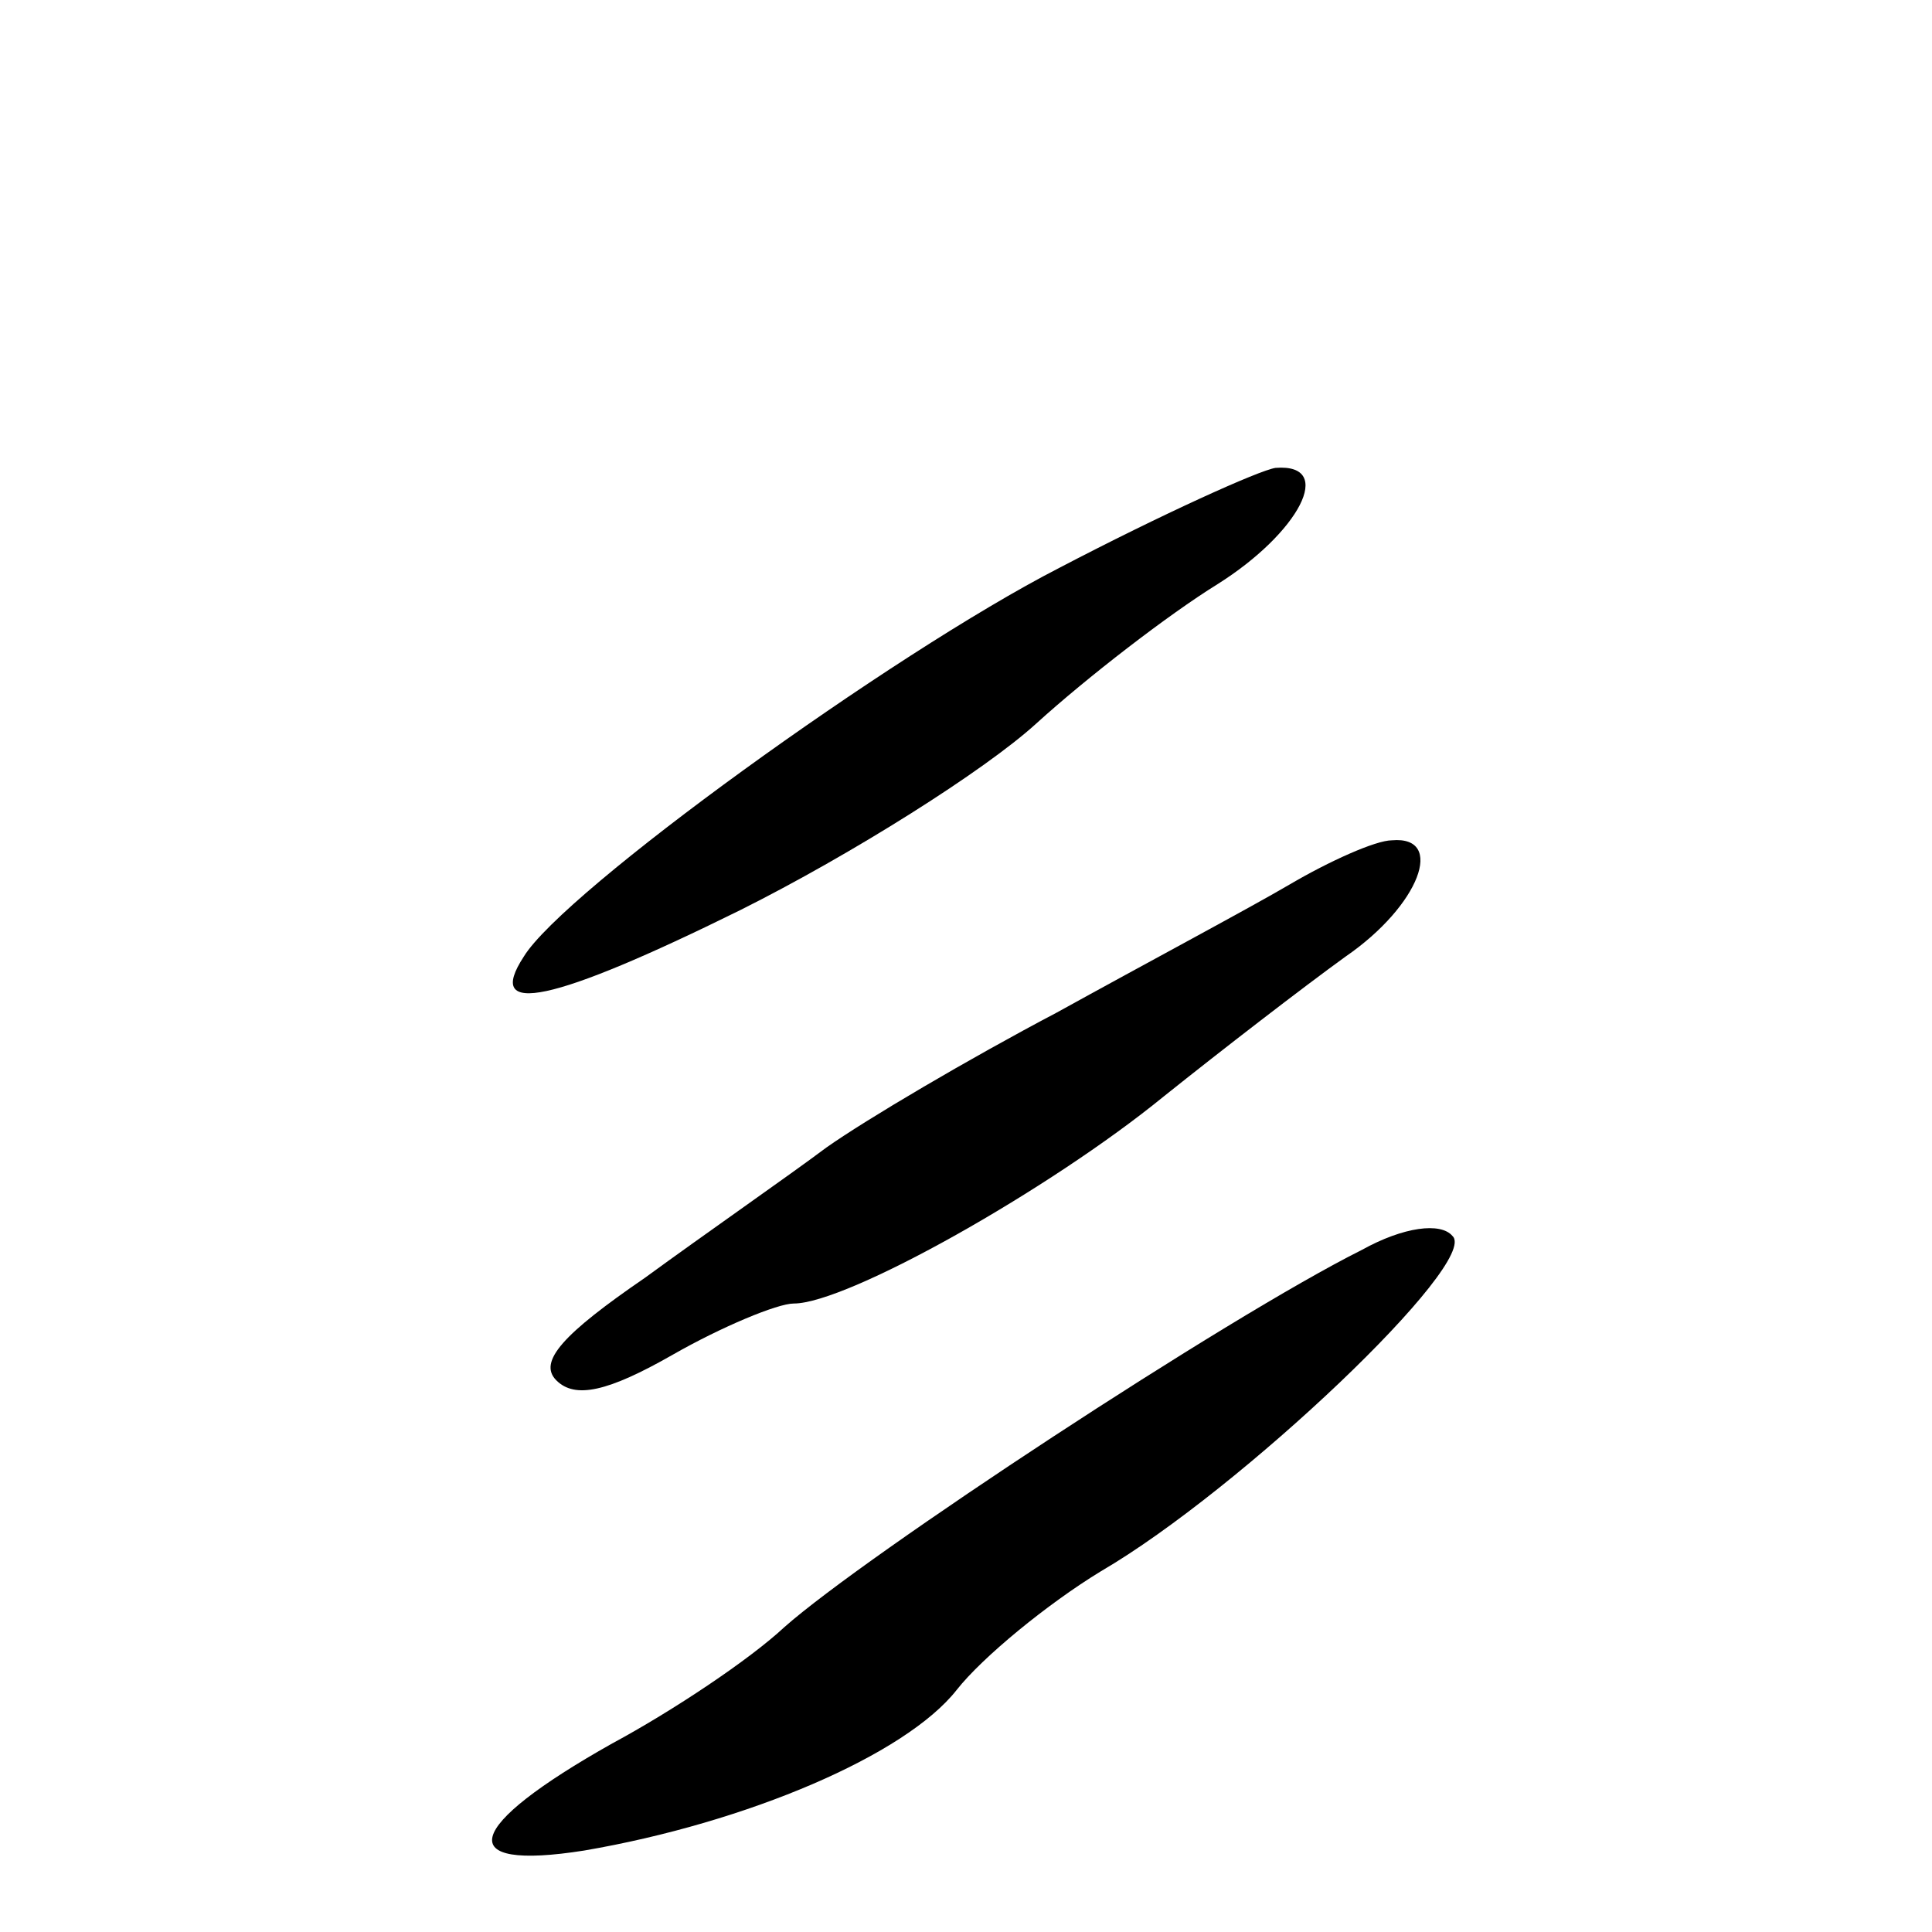 <?xml version="1.0" standalone="no"?>
<!DOCTYPE svg PUBLIC "-//W3C//DTD SVG 20010904//EN"
 "http://www.w3.org/TR/2001/REC-SVG-20010904/DTD/svg10.dtd">
<svg version="1.0" xmlns="http://www.w3.org/2000/svg"
 width="83pt" height="83pt" viewBox="0 0 83 83"
 preserveAspectRatio="xMidYMid meet">
<g transform="translate(0,83) scale(0.1,-0.1)"
fill="#000000" stroke="none">
<path d="M455 586 c-72 -37 -213 -139 -230 -167 -17 -26 12 -20 93 20 48 24
105 60 127 80 22 20 57 47 78 60 35 22 51 52 25 50 -7 -1 -49 -20 -93 -43z"/>
<path d="M554 450 c-17 -10 -62 -34 -100 -55 -38 -20 -82 -46 -99 -58 -16 -12
-52 -37 -78 -56 -35 -24 -46 -36 -38 -44 8 -8 22 -5 50 11 21 12 45 22 52 22
23 0 110 49 159 89 25 20 60 47 78 60 32 22 43 52 20 50 -7 0 -27 -9 -44 -19z"/>
<path d="M585 293 c-58 -29 -213 -131 -248 -162 -15 -14 -48 -36 -74 -50 -64
-36 -69 -55 -12 -46 70 12 138 41 160 69 11 14 39 37 62 51 60 35 163 133 151
144 -5 6 -21 4 -39 -6z"/>
</g>
</svg>
